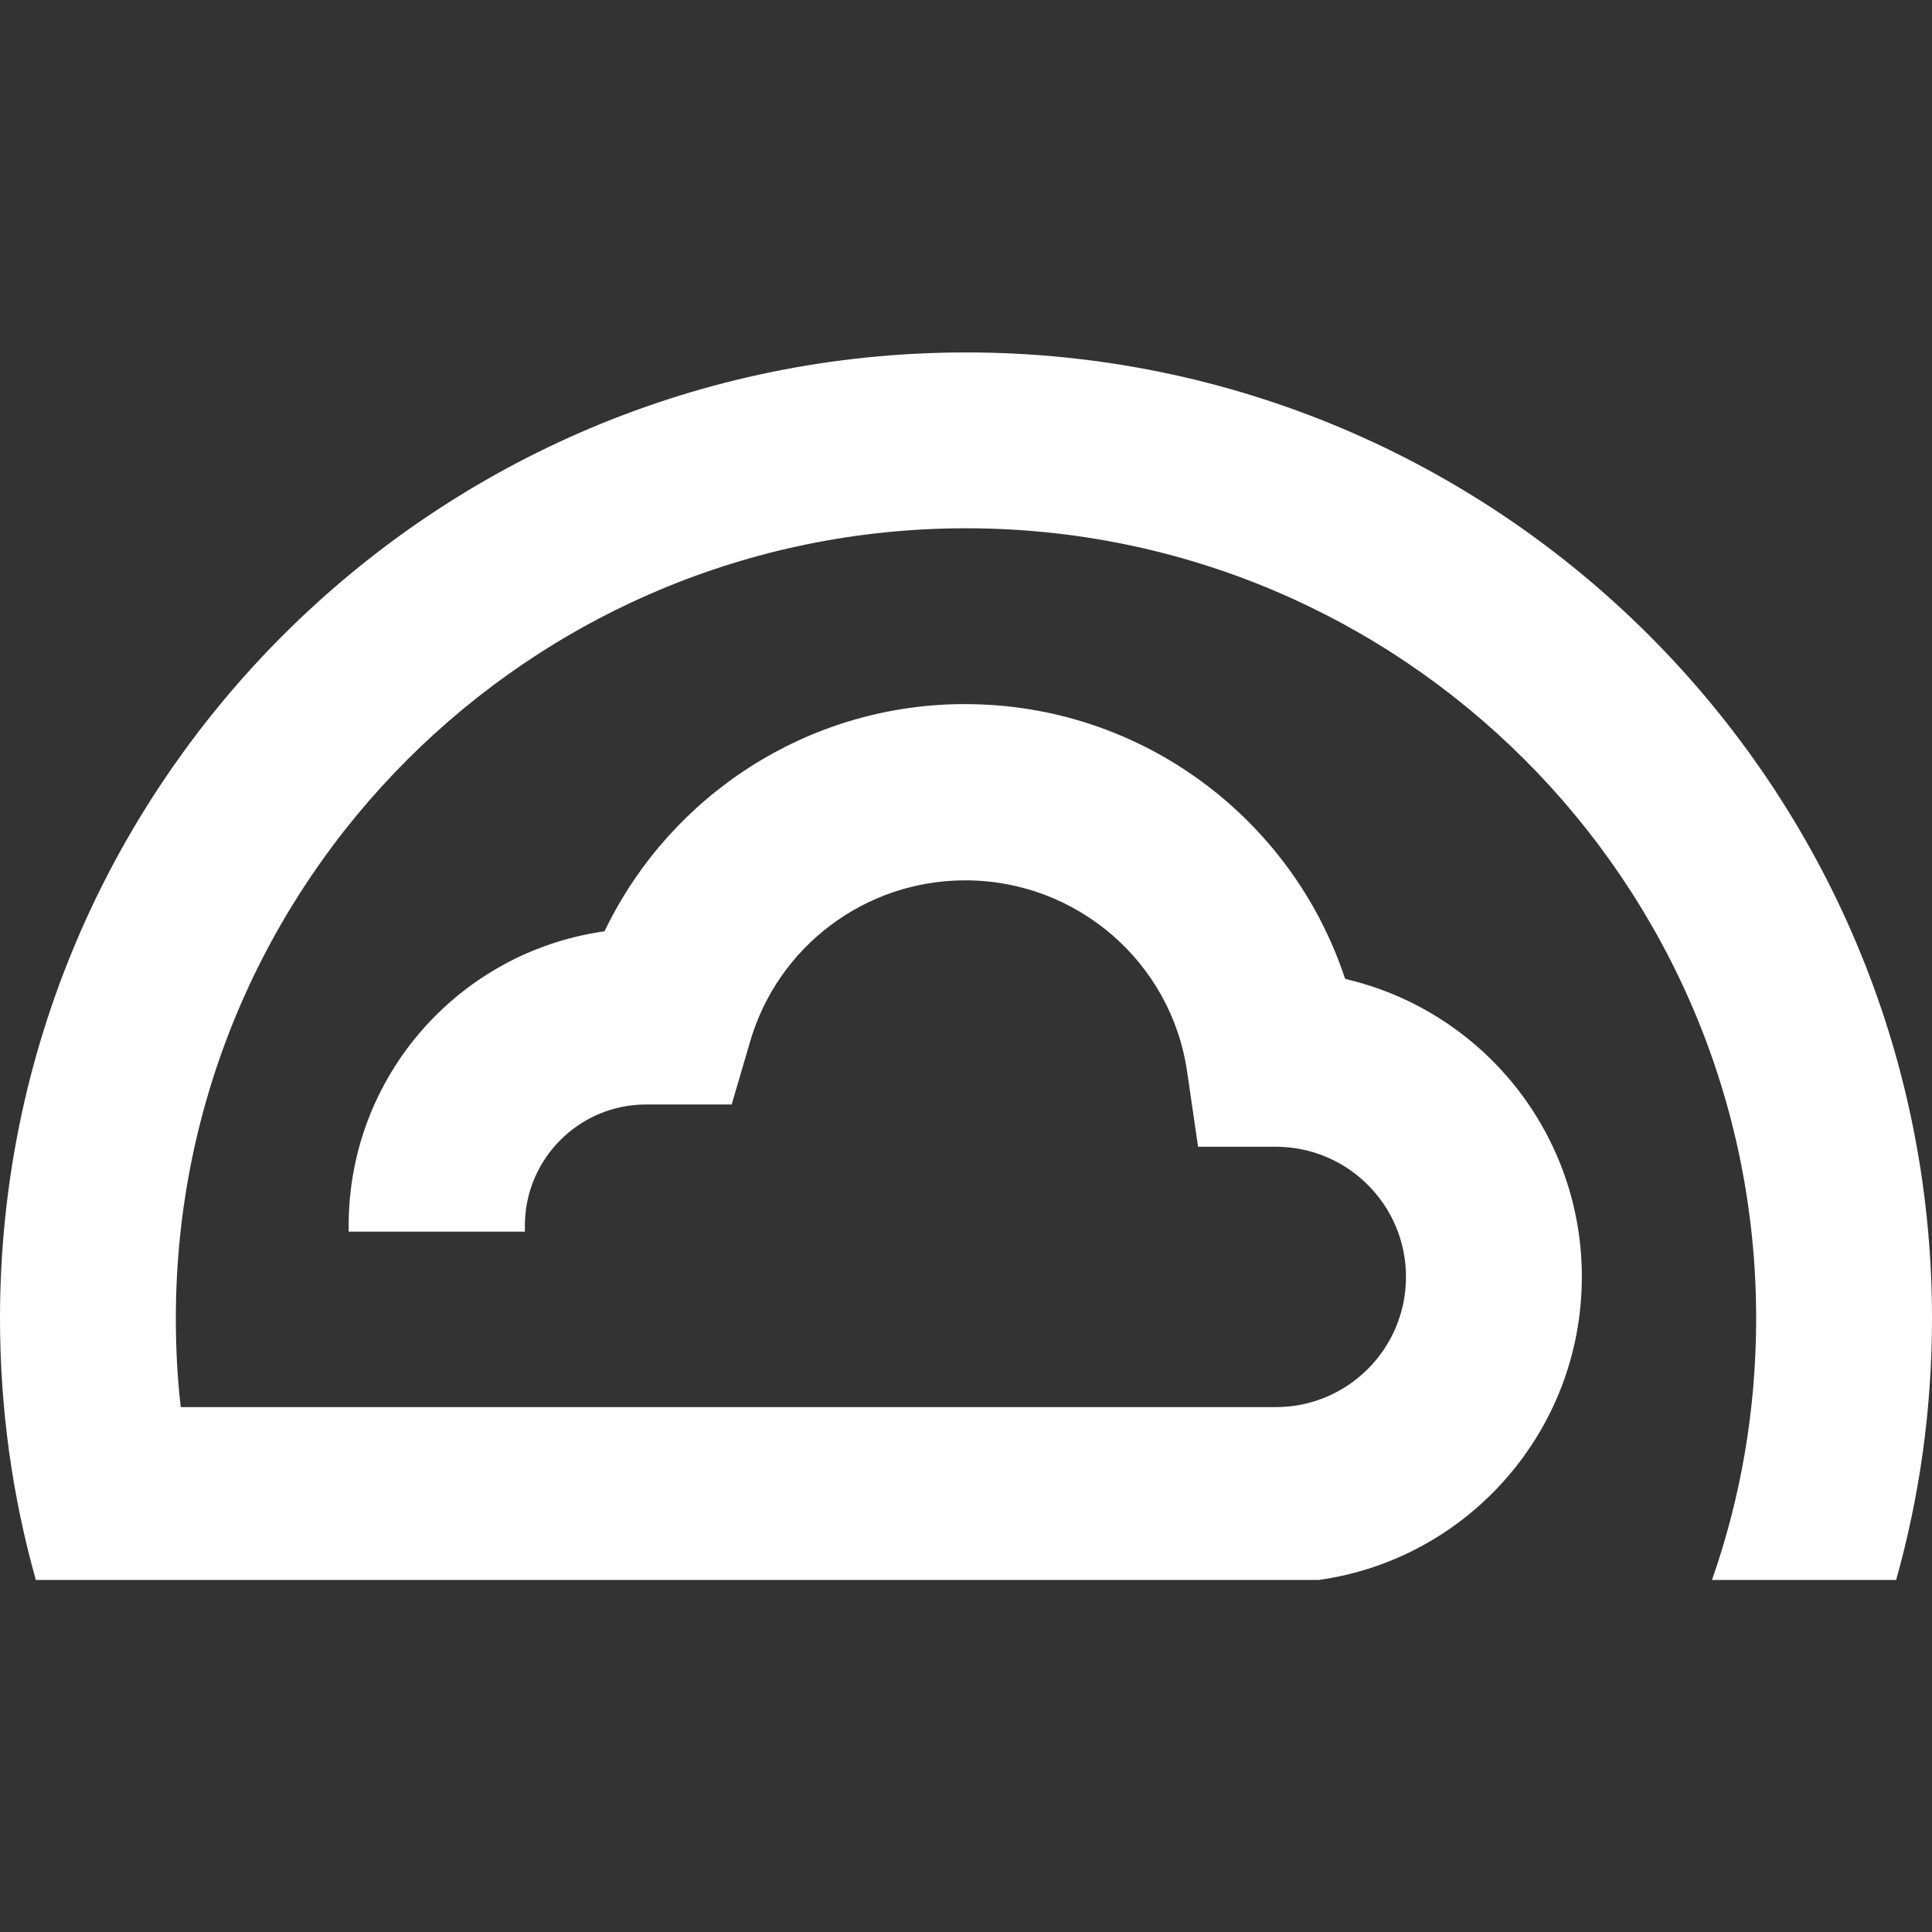 <?xml version="1.0" encoding="utf-8"?>
<!-- Generator: Adobe Illustrator 28.2.0, SVG Export Plug-In . SVG Version: 6.00 Build 0)  -->
<svg version="1.1" id="Layer_1" xmlns="http://www.w3.org/2000/svg" xmlns:xlink="http://www.w3.org/1999/xlink" x="0px" y="0px"
	 viewBox="0 0 512 512" style="enable-background:new 0 0 512 512;" xml:space="preserve">
<rect x="0" y="0" width="512" height="512" fill="#333333" stroke="none"/>
<style type="text/css">
	.st0{fill:#FFFFFF;}
</style>
<g id="storj-logo-full-color">
	<path id="Path" class="st0" d="M256,93.4c141.4,0,256,114.6,256,256c0,24-3.3,47.2-9.5,69.3h-48.8c7.6-21.7,11.7-45,11.7-69.3
		c0-115.7-93.8-209.4-209.4-209.4S46.6,233.7,46.6,349.4c0,7.9,0.4,15.8,1.3,23.5h60.9l229.3,0c19.1,0,34.5-15.5,34.5-34.5
		c0-19.1-15.5-34.5-34.5-34.5l-0.5,0l-20.1,0l-2.9-19.9c-4.2-29-29.2-50.7-58.8-50.7c-26.6,0-49.7,17.6-57,42.7l-4.9,16.7h-17.4
		h-5.3c-17.7,0-32.1,14.4-32.1,32.1c0,0.5,0,1.1,0,1.6H92.4c0-0.2,0-0.4,0-0.6l0-1c0-39.6,29.2-72.3,67.2-77.9l0.6-0.1l0.4-0.8
		c17.3-35.3,53.2-58.9,93.8-59.4l1.4,0c46.5,0,86.5,30.1,100.6,72.6l0.1,0.2l1.1,0.3c35,8.6,61,39.9,61.6,77.4l0,1.3
		c0,40.9-30.3,74.8-69.7,80.3H9.5c-6.2-22-9.5-45.3-9.5-69.3C0,208,114.6,93.4,256,93.4z"/>
</g>
</svg>

